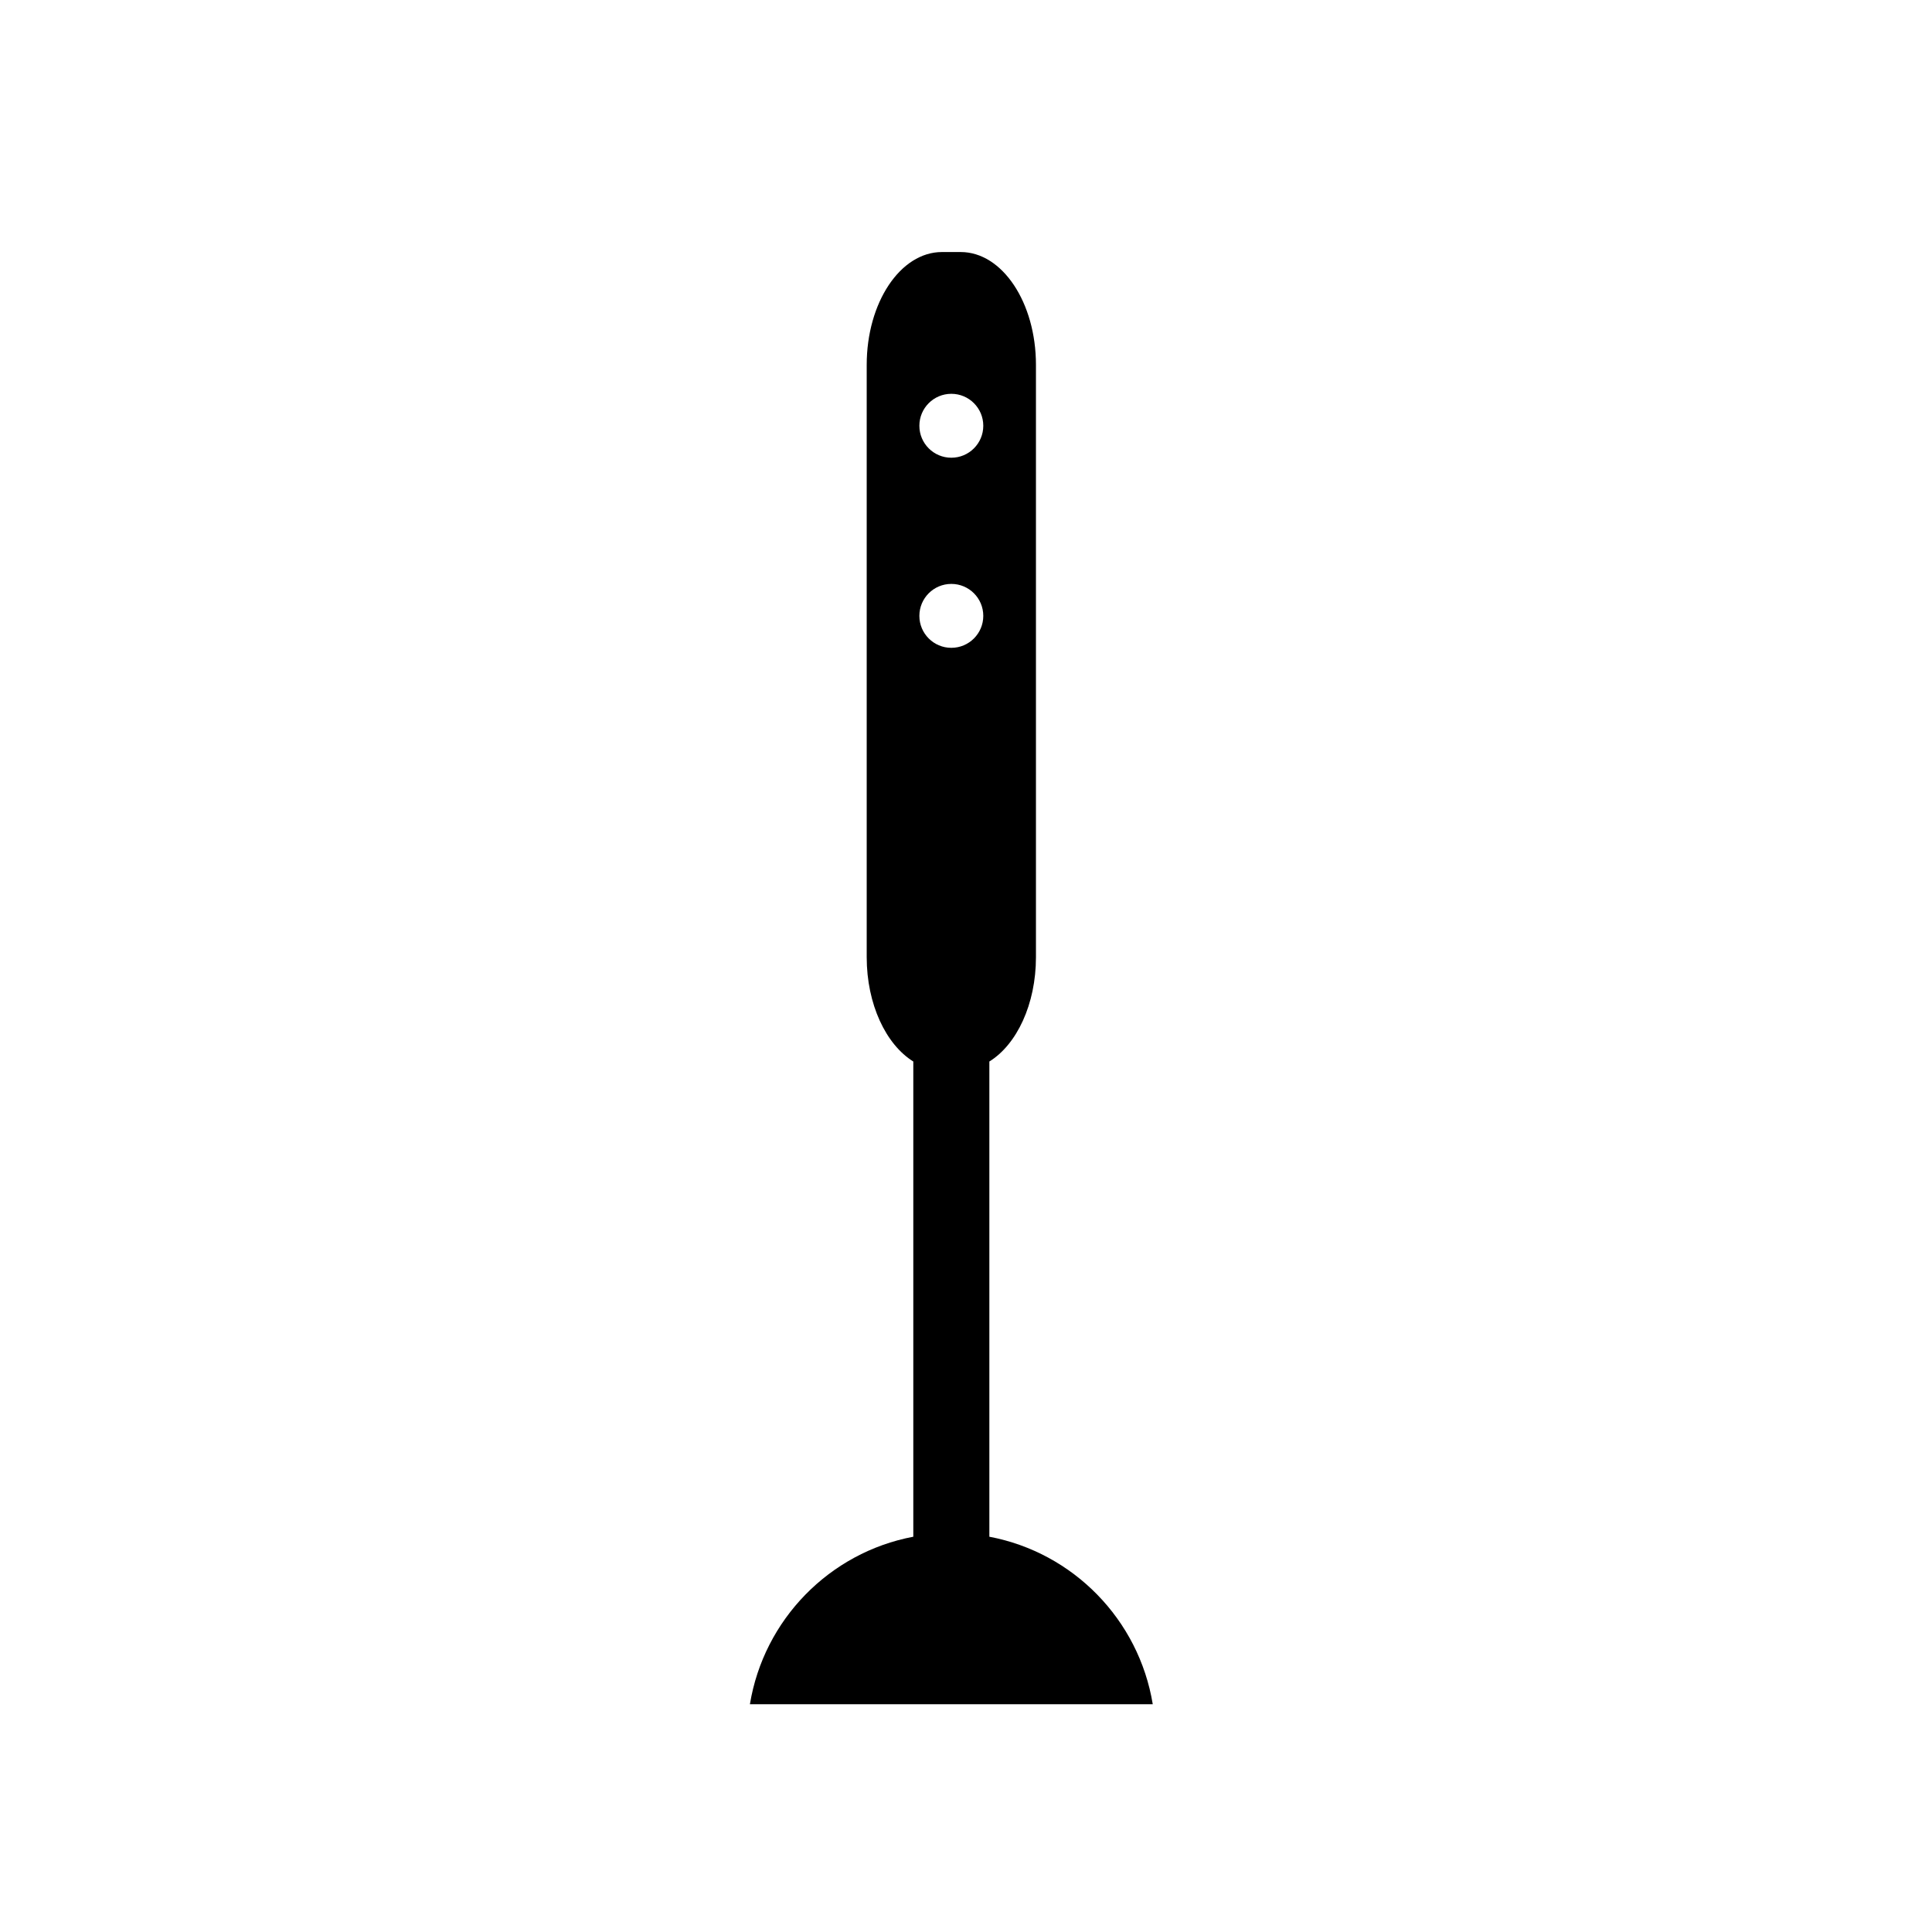 <?xml version="1.0" encoding="UTF-8"?>
<!-- Uploaded to: SVG Repo, www.svgrepo.com, Generator: SVG Repo Mixer Tools -->
<svg fill="#000000" width="800px" height="800px" version="1.1" viewBox="144 144 512 512" xmlns="http://www.w3.org/2000/svg">
 <path d="m406.19 551.25v-125.94c7.25-4.481 12.348-15.164 12.348-27.645v-156.97c0-16.512-8.922-29.902-19.938-29.902h-4.977c-11.012 0-19.938 13.387-19.938 29.902v156.97c0 12.48 5.109 23.164 12.348 27.645v125.94c-22.227 4.188-39.625 21.977-43.301 44.395h106.76c-3.676-22.414-21.074-40.203-43.301-44.395zm-10.078-235.57c-4.676 0-8.469-3.789-8.469-8.469 0-4.68 3.793-8.469 8.469-8.469s8.469 3.789 8.469 8.469c0 4.68-3.793 8.469-8.469 8.469zm0-50.379c-4.676 0-8.469-3.789-8.469-8.469 0-4.68 3.793-8.469 8.469-8.469s8.469 3.789 8.469 8.469c0 4.68-3.793 8.469-8.469 8.469z"/>
</svg>